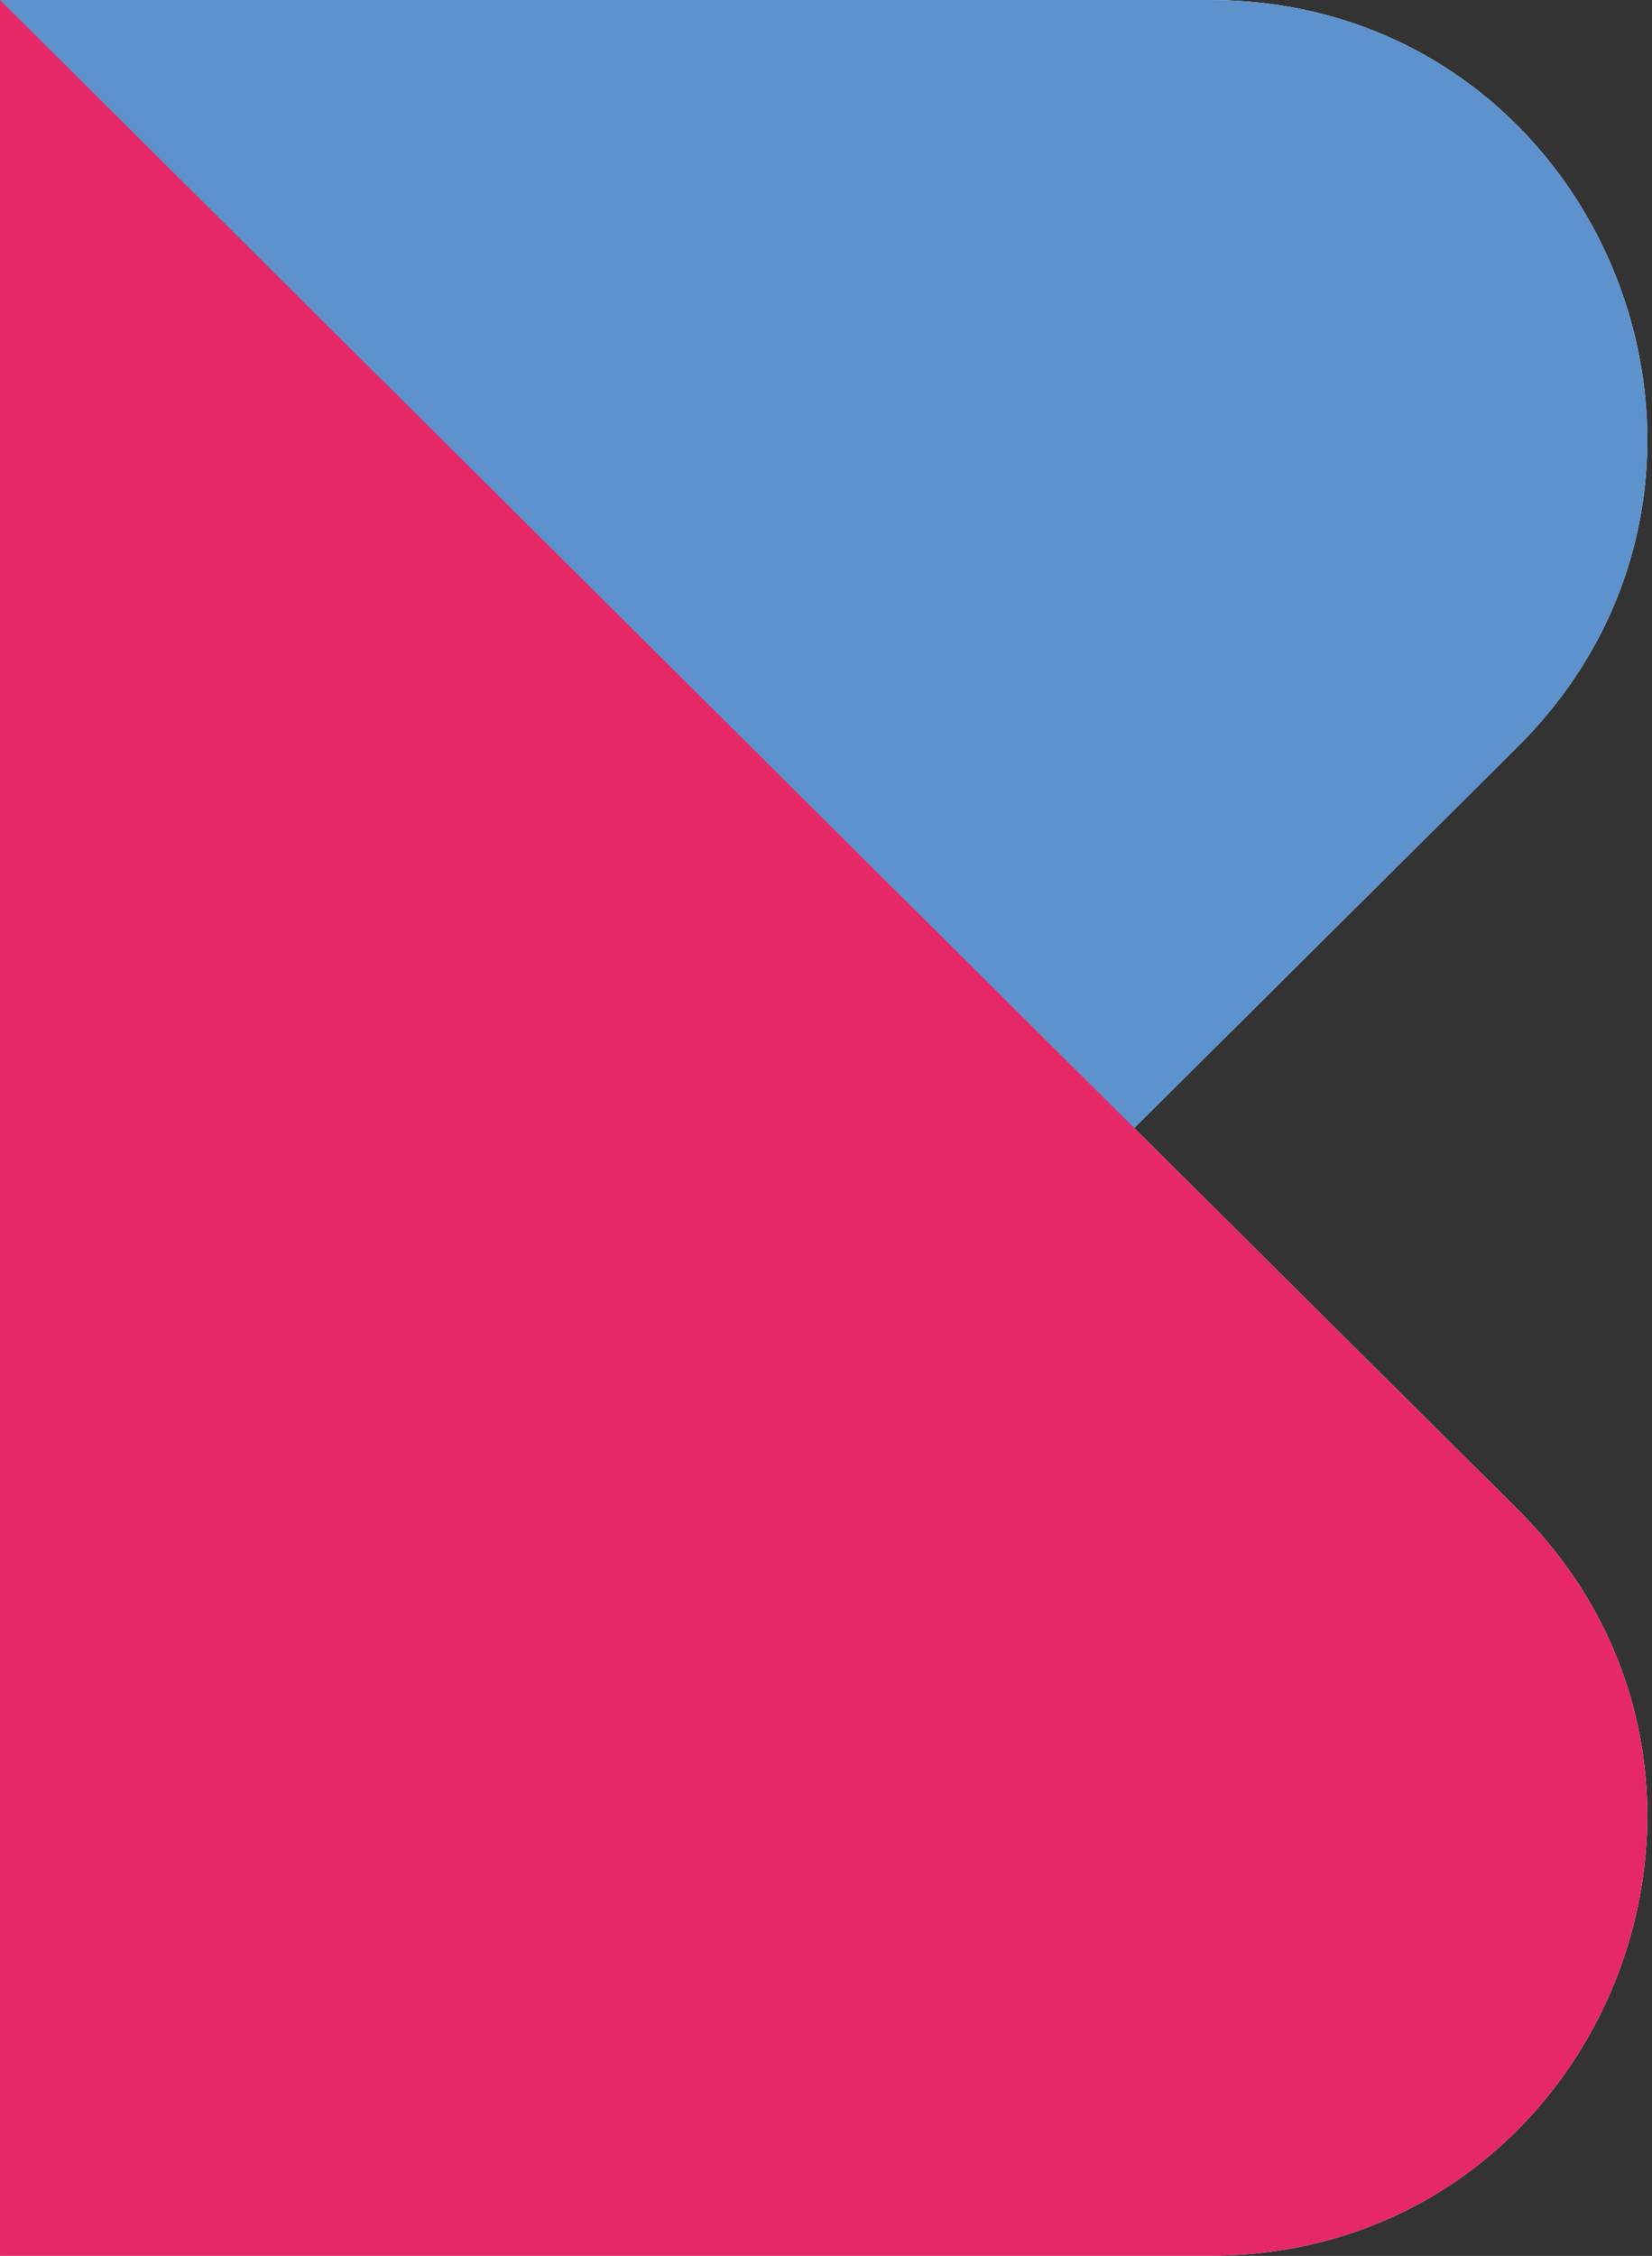 <svg width="24.1" height="32.9" viewBox="0 0 241 329" fill="none" xmlns="http://www.w3.org/2000/svg">
<rect x="0" y="0" width="241" height="329" fill="#333333" stroke="none"/>
<path d="M176.476 0H0V329L221.388 108.915C261.721 68.794 233.329 0 176.476 0Z" fill="white"/>
<path d="M176.476 328.965H0V0L221.388 220.12C261.721 260.135 233.329 328.965 176.476 328.965Z" fill="white"/>
<path d="M176.476 0H0V329L221.388 108.915C261.721 68.794 233.329 0 176.476 0Z" fill="#5D92CD"/>
<g style="mix-blend-mode:multiply">
<path d="M176.476 328.965H0V0L221.388 220.12C261.721 260.135 233.329 328.965 176.476 328.965Z" fill="#E62867"/>
</g>
</svg>
